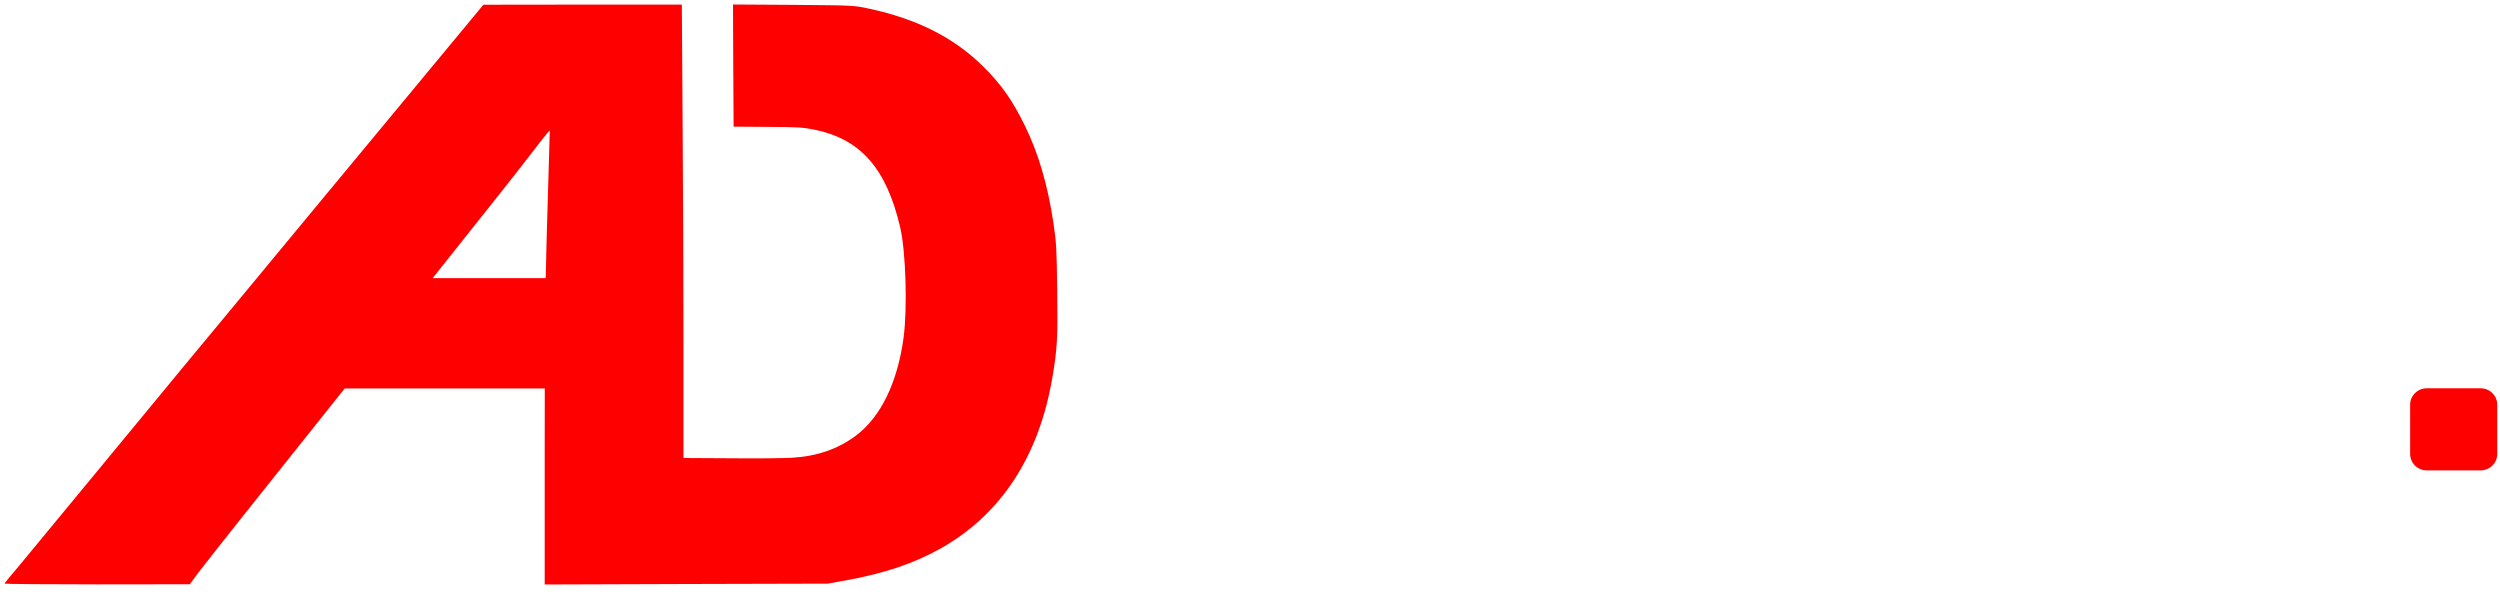 <svg xmlns="http://www.w3.org/2000/svg" xmlns:xlink="http://www.w3.org/1999/xlink" id="Layer_1" x="0px" y="0px" width="612px" height="147.082px" viewBox="0 0 612 147.082" xml:space="preserve"><g>	<g>		<path id="SVGID_5_" fill="#FFFFFF" d="M443.683,80.52c-1.084,5.623-3.492,11.246-6.626,15.662   c-2.211,3.092-8.112,8.836-11.364,11.004c-12.853,8.635-30.48,9.92-44.535,3.252l-3.334-1.563v17.59v17.549l-1.125,1.084   l-1.125,1.086h-8.232c-8.11-0.041-8.19-0.041-9.315-1.006l-1.084-0.965l0.079-39.275l0.119-39.273l0.927-3.213   c3.133-10.963,11.524-20.803,22.366-26.225c12.05-6.023,28.033-6.023,40.119-0.041c11.771,5.824,20.441,16.707,22.934,28.674   C444.284,68.674,444.405,77.066,443.683,80.52L443.683,80.52z M423.039,71.604c-0.521-5.58-2.527-9.676-6.826-13.651   c-7.104-6.668-17.227-8.072-26.344-3.653c-3.414,1.645-8.193,6.385-9.758,9.678c-2.289,4.738-2.771,10.361-1.285,15.221   c2.287,7.629,9.877,13.979,18.067,15.141c3.414,0.48,3.414,0.48,6.908,0C415.49,92.729,424.004,82.689,423.039,71.604   L423.039,71.604z M351.596,50.521l-1.323,1.285h-29.919h-29.959l-1.324,0.922c-3.534,2.41-3.574,7.148-0.12,9.398   c1.004,0.641,2.89,0.762,21.405,0.963c22.729,0.24,22.327,0.201,28.313,3.295c2.33,1.203,4.096,2.527,6.426,4.898   c5.144,5.141,7.51,10.561,7.549,17.469c0,4.338-0.602,6.988-2.567,11.164c-2.73,5.662-8.597,10.844-14.939,13.174   c-4.578,1.646-7.309,1.768-38.191,1.768h-29.396l-1.285-1.324l-1.285-1.326v-7.629v-7.631l1.125-1.086l1.123-1.086h29.357   c20.804,0,29.718-0.117,30.681-0.438c2.854-0.965,4.74-3.855,4.179-6.387c-0.361-1.607-2.05-3.574-3.693-4.258   c-1.045-0.441-5.18-0.563-20.32-0.563c-17.469,0-19.277-0.078-22.048-0.762c-7.631-1.971-14.337-7.27-17.791-14.137   c-3.092-6.063-3.092-15.543,0-21.604c3.454-6.868,10.16-12.17,17.791-14.139c2.852-0.722,4.7-0.761,34.255-0.761h31.203   l1.047,1.244c1.043,1.205,1.043,1.246,1.043,8.754v7.51L351.596,50.521L351.596,50.521z M535.126,81.523   c-2.652,12.088-11.205,22.814-22.813,28.555c-7.268,3.613-16.063,5.262-24.256,4.498c-5.541-0.521-11.646-2.209-16.465-4.658   c-8.11-4.059-16.022-12.127-19.68-20.078c-2.73-5.984-3.213-8.479-3.17-16.748c0-6.906,0.078-7.67,1.121-11.003   c2.09-6.827,5.303-12.208,10.442-17.309c8.271-8.272,17.791-12.449,29.479-12.933c13.572-0.563,24.174,3.332,33.57,12.33   c5.782,5.582,9.397,11.605,11.325,19.074c0.886,3.375,1.043,4.939,1.043,9.639C535.769,76.664,535.526,79.516,535.126,81.523   L535.126,81.523z M512.677,64.255c-1.604-3.333-6.346-8.151-9.799-9.958c-4.619-2.41-11.365-3.174-16.426-1.889   c-8.674,2.209-15.422,9.396-16.666,17.789c-0.762,4.82,0.438,10.322,3.092,14.178c5.822,8.475,15.582,11.967,25.783,9.316   c7.83-2.01,14.578-9.438,15.822-17.352C515.087,72.368,514.401,67.748,512.677,64.255L512.677,64.255z M563.999,83.574   c1.527,2.568,5.705,6.625,8.275,8.15c2.366,1.365,5.1,2.209,8.715,2.689c4.938,0.684,4.856,0.48,4.856,10.201v8.07l-1.125,1.084   c-1.125,1.086-1.403,1.125-5.1,0.805c-8.355-0.764-16.105-3.693-22.771-8.635c-3.772-2.77-8.995-8.475-11.323-12.33   c-2.168-3.572-4.377-9.678-5.021-13.693c-0.278-1.688-0.438-16.145-0.438-40.119V2.25l1.084-1.125L542.236,0h8.27h8.273   l1.287,1.324l1.283,1.327v14.537v14.539h11.362c11.367,0,11.406,0,12.25,0.924c0.842,0.885,0.885,1.285,0.885,8.914v7.992   l-1.086,1.123l-1.084,1.125h-11.164h-11.161v12.569C561.351,78.391,561.511,79.434,563.999,83.574L563.999,83.574z"></path>	</g></g><g>	<g>		<g>			<defs>				<path id="SVGID_1_" d="M257.648,92.26c-3.275,19.469-12.616,33.752-27.535,42.092c-6.551,3.639-13.676,6.033-23.078,7.732     l-4.396,0.789l-34.633,0.092l-34.661,0.119v-34.662c0-4.75,0.006-9.182,0.018-13.332H84.391c-2.081,2.609-3.989,5-5.482,6.873     c-4.517,5.672-12.795,16.043-18.376,23.047c-5.579,7.006-11.038,13.92-12.129,15.375l-1.942,2.641l-22.652,0.029     c-12.495,0-22.684-0.09-22.684-0.182s0.667-0.941,1.456-1.881c0.819-0.939,3.457-4.123,5.852-7.035     c16.104-19.473,25.322-30.66,27.567-33.391c2.456-3.002,13.435-16.283,20.924-25.291c5.035-6.064,12.404-14.951,23.351-28.203     c5.247-6.339,14.587-17.59,20.744-25.019c6.156-7.43,12.554-15.163,14.253-17.196l3.063-3.7l24.29-0.03h24.29l0.182,28.263     c0.123,15.527,0.213,40.484,0.213,55.467v27.262l11.463,0.063c6.277,0.063,13.07,0,15.072-0.121     c6.217-0.363,11.342-2.152,15.738-5.461c6.036-4.549,10.13-12.979,11.615-23.926c0.971-7.277,0.546-21.258-0.85-27.112     c-3.365-14.342-9.675-21.5-20.894-23.805c-2.761-0.576-4.308-0.667-11.524-0.696l-8.34-0.063L179.5,16.049L179.439,1.1     l14.769,0.091c14.771,0.121,14.799,0.121,18.59,0.939c11.798,2.547,20.804,7.127,27.899,14.162     c4.396,4.337,7.156,8.279,10.158,14.406c3.367,6.854,5.609,14.465,7.035,23.956c0.698,4.642,0.789,6.28,0.91,16.499     C258.953,82.889,258.831,85.193,257.648,92.26L257.648,92.26z M133.89,32.699c-0.396,0.424-2.397,3.002-4.489,5.731     c-3.103,4.042-7.719,9.869-23.489,29.663h27.682c0.06-3.387,0.127-6.35,0.206-8.889c0.241-8.009,0.514-17.408,0.605-20.927     l0.182-6.368L133.89,32.699L133.89,32.699z"></path>			</defs>			<use xlink:href="#SVGID_1_" fill="#FF0000"></use>			<clipPath id="SVGID_2_">				<use xlink:href="#SVGID_1_"></use>			</clipPath>			<g clip-path="url(#SVGID_2_)">									<image width="610" height="148" transform="matrix(1 0 0 1 -112.001 180.17)">				</image>			</g>		</g>	</g></g><path fill="#FF0000" d="M594.104,95.047h13.117c2.266,0,4.102,1.801,4.102,4.02v12.068c0,2.221-1.836,4.021-4.102,4.021h-13.117 c-2.267,0-4.101-1.803-4.101-4.021V99.068C590.003,96.848,591.837,95.047,594.104,95.047L594.104,95.047z"></path></svg>